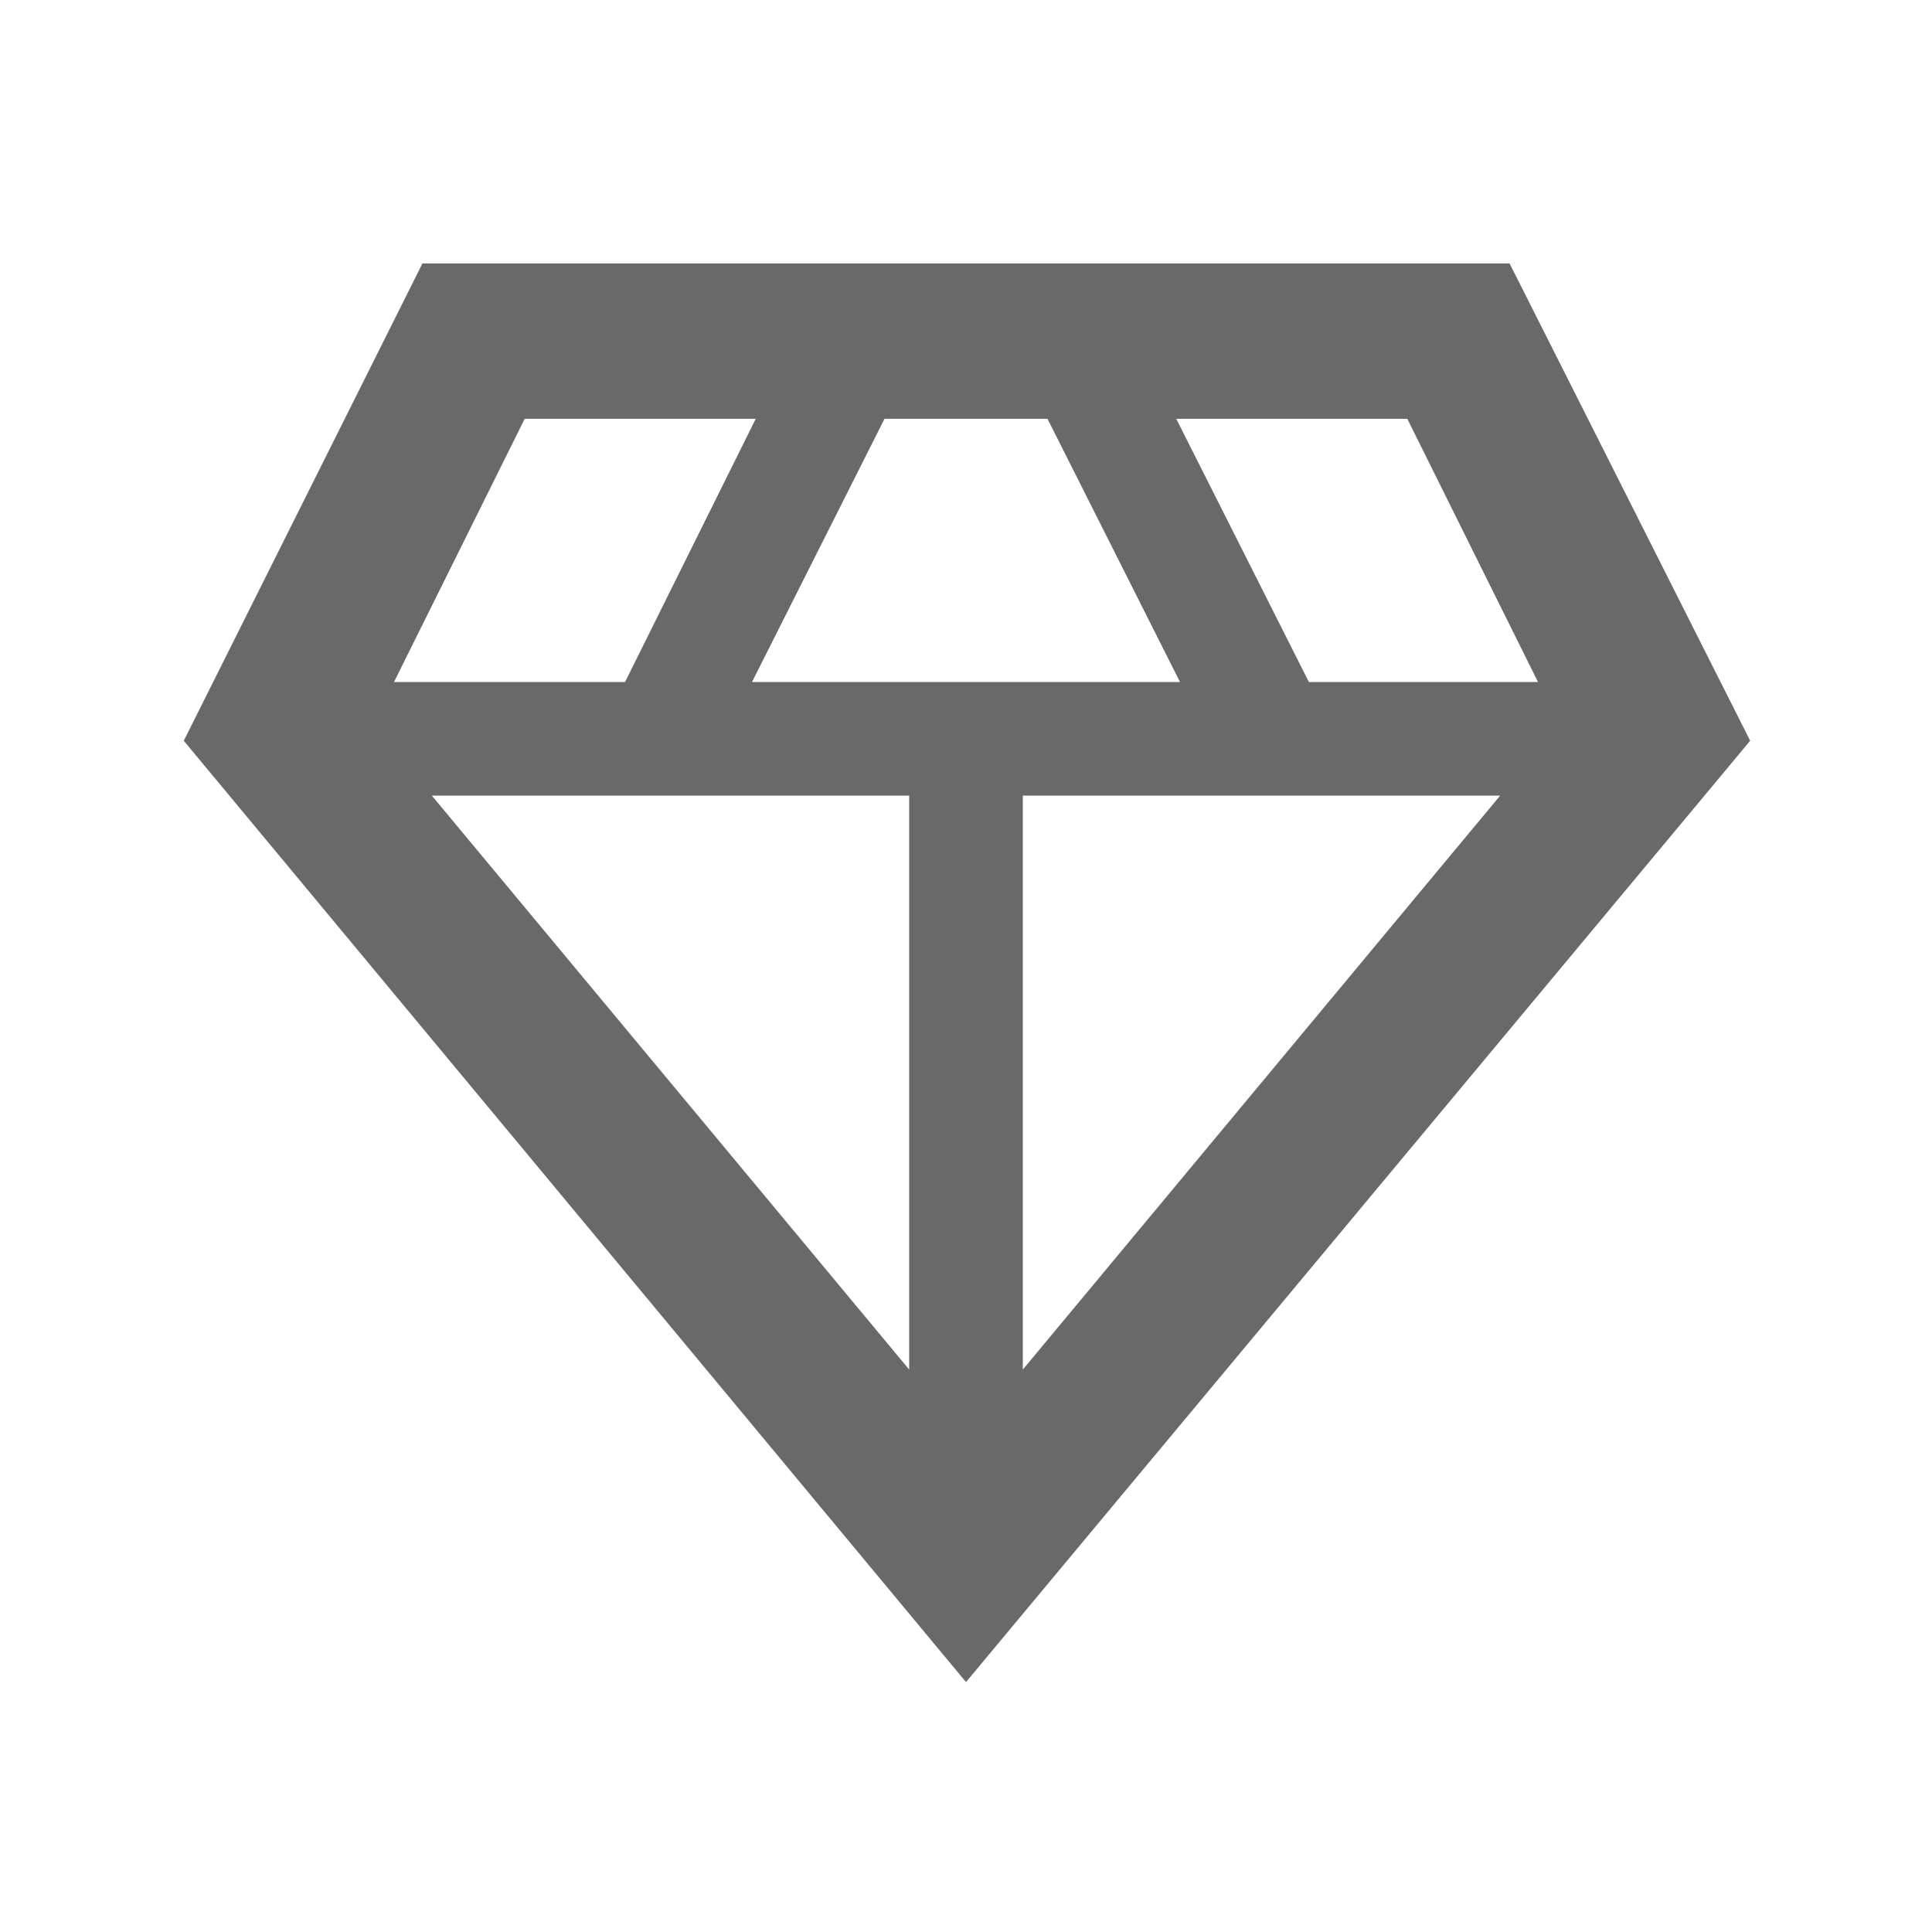 <svg width="17" height="17" viewBox="0 0 17 17" fill="none" xmlns="http://www.w3.org/2000/svg">
<g id="Button Icons">
<mask id="mask0_453_17" style="mask-type:alpha" maskUnits="userSpaceOnUse" x="0" y="0" width="17" height="17">
<rect id="Bounding box" x="0.5" y="0.501" width="16" height="16" fill="#D9D9D9"/>
</mask>
<g mask="url(#mask0_453_17)">
<path id="diamond" d="M8.5 14.801L1.617 6.518L3.717 2.318H13.283L15.4 6.518L8.5 14.801ZM6.617 6.001H10.383L9.217 3.685H7.783L6.617 6.001ZM8 12.051V7.001H3.8L8 12.051ZM9 12.051L13.2 7.001H9V12.051ZM11.517 6.001H13.533L12.383 3.685H10.35L11.517 6.001ZM3.467 6.001H5.5L6.65 3.685H4.617L3.467 6.001Z" fill="#696969"/>
</g>
</g>
</svg>
